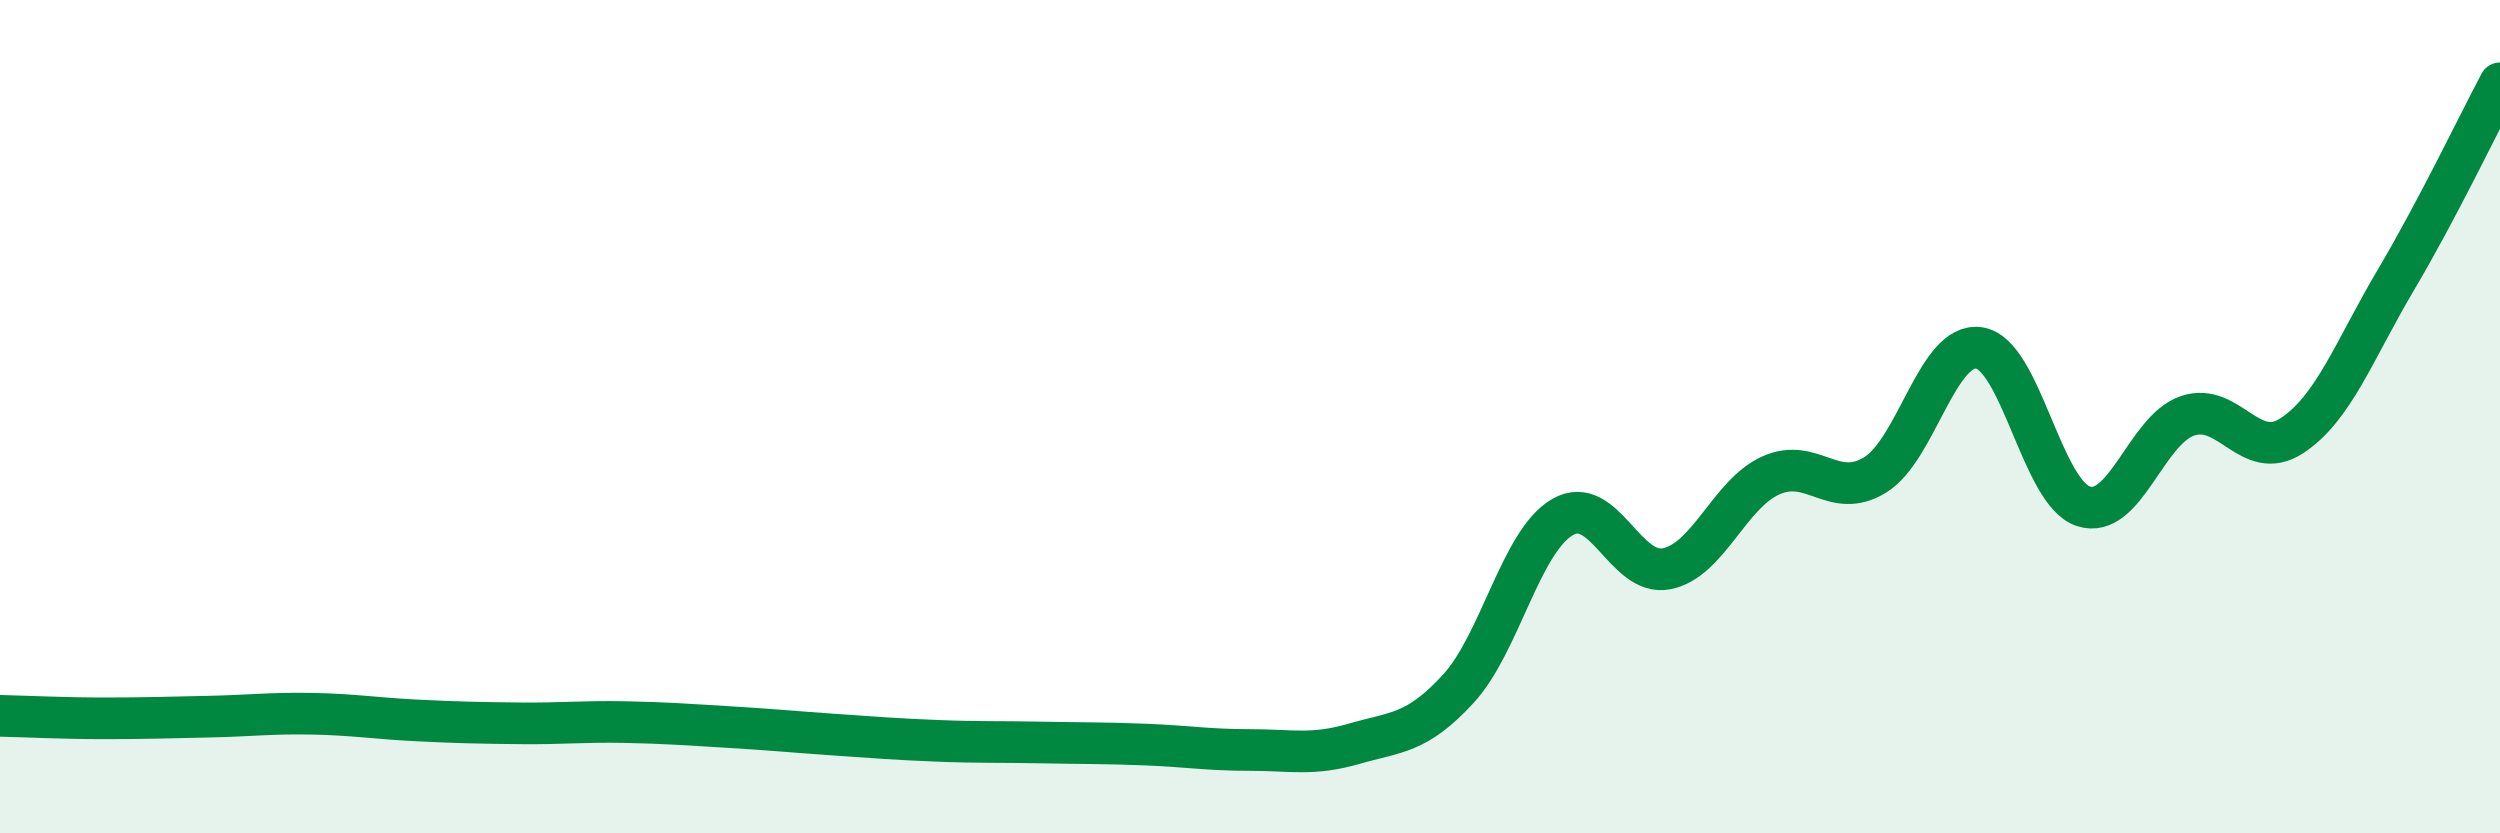 
    <svg width="60" height="20" viewBox="0 0 60 20" xmlns="http://www.w3.org/2000/svg">
      <path
        d="M 0,17.18 C 0.5,17.19 1.5,17.24 2.5,17.24 C 3.5,17.24 4,17.22 5,17.2 C 6,17.18 6.5,17.11 7.5,17.13 C 8.5,17.15 9,17.24 10,17.29 C 11,17.34 11.5,17.35 12.5,17.36 C 13.5,17.37 14,17.31 15,17.33 C 16,17.35 16.5,17.39 17.5,17.45 C 18.5,17.51 19,17.56 20,17.63 C 21,17.7 21.5,17.74 22.5,17.78 C 23.5,17.82 24,17.8 25,17.82 C 26,17.84 26.5,17.83 27.5,17.87 C 28.5,17.91 29,18 30,18 C 31,18 31.5,18.14 32.5,17.85 C 33.5,17.56 34,17.62 35,16.53 C 36,15.44 36.5,12.99 37.5,12.41 C 38.5,11.83 39,13.85 40,13.65 C 41,13.45 41.5,11.86 42.5,11.41 C 43.5,10.96 44,12.01 45,11.4 C 46,10.79 46.5,8.2 47.5,8.35 C 48.5,8.5 49,11.82 50,12.15 C 51,12.48 51.5,10.32 52.5,9.98 C 53.5,9.64 54,11.11 55,10.46 C 56,9.81 56.5,8.41 57.5,6.72 C 58.5,5.03 59.5,2.94 60,2L60 20L0 20Z"
        fill="#008740"
        opacity="0.1"
        stroke-linecap="round"
        stroke-linejoin="round"
      />
      <path
        d="M 0,17.18 C 0.5,17.19 1.5,17.24 2.5,17.24 C 3.5,17.24 4,17.22 5,17.2 C 6,17.18 6.5,17.11 7.5,17.13 C 8.5,17.15 9,17.24 10,17.29 C 11,17.34 11.5,17.35 12.5,17.36 C 13.5,17.37 14,17.31 15,17.33 C 16,17.35 16.5,17.39 17.5,17.45 C 18.5,17.51 19,17.56 20,17.63 C 21,17.7 21.5,17.74 22.5,17.78 C 23.5,17.82 24,17.8 25,17.82 C 26,17.84 26.5,17.83 27.5,17.87 C 28.5,17.91 29,18 30,18 C 31,18 31.5,18.14 32.5,17.85 C 33.5,17.56 34,17.62 35,16.53 C 36,15.44 36.5,12.99 37.5,12.41 C 38.5,11.83 39,13.85 40,13.65 C 41,13.45 41.5,11.86 42.5,11.41 C 43.5,10.96 44,12.01 45,11.4 C 46,10.79 46.5,8.2 47.5,8.35 C 48.5,8.5 49,11.82 50,12.15 C 51,12.48 51.5,10.32 52.5,9.98 C 53.5,9.64 54,11.11 55,10.46 C 56,9.81 56.5,8.41 57.5,6.72 C 58.5,5.03 59.5,2.94 60,2"
        stroke="#008740"
        stroke-width="1"
        fill="none"
        stroke-linecap="round"
        stroke-linejoin="round"
      />
    </svg>
  